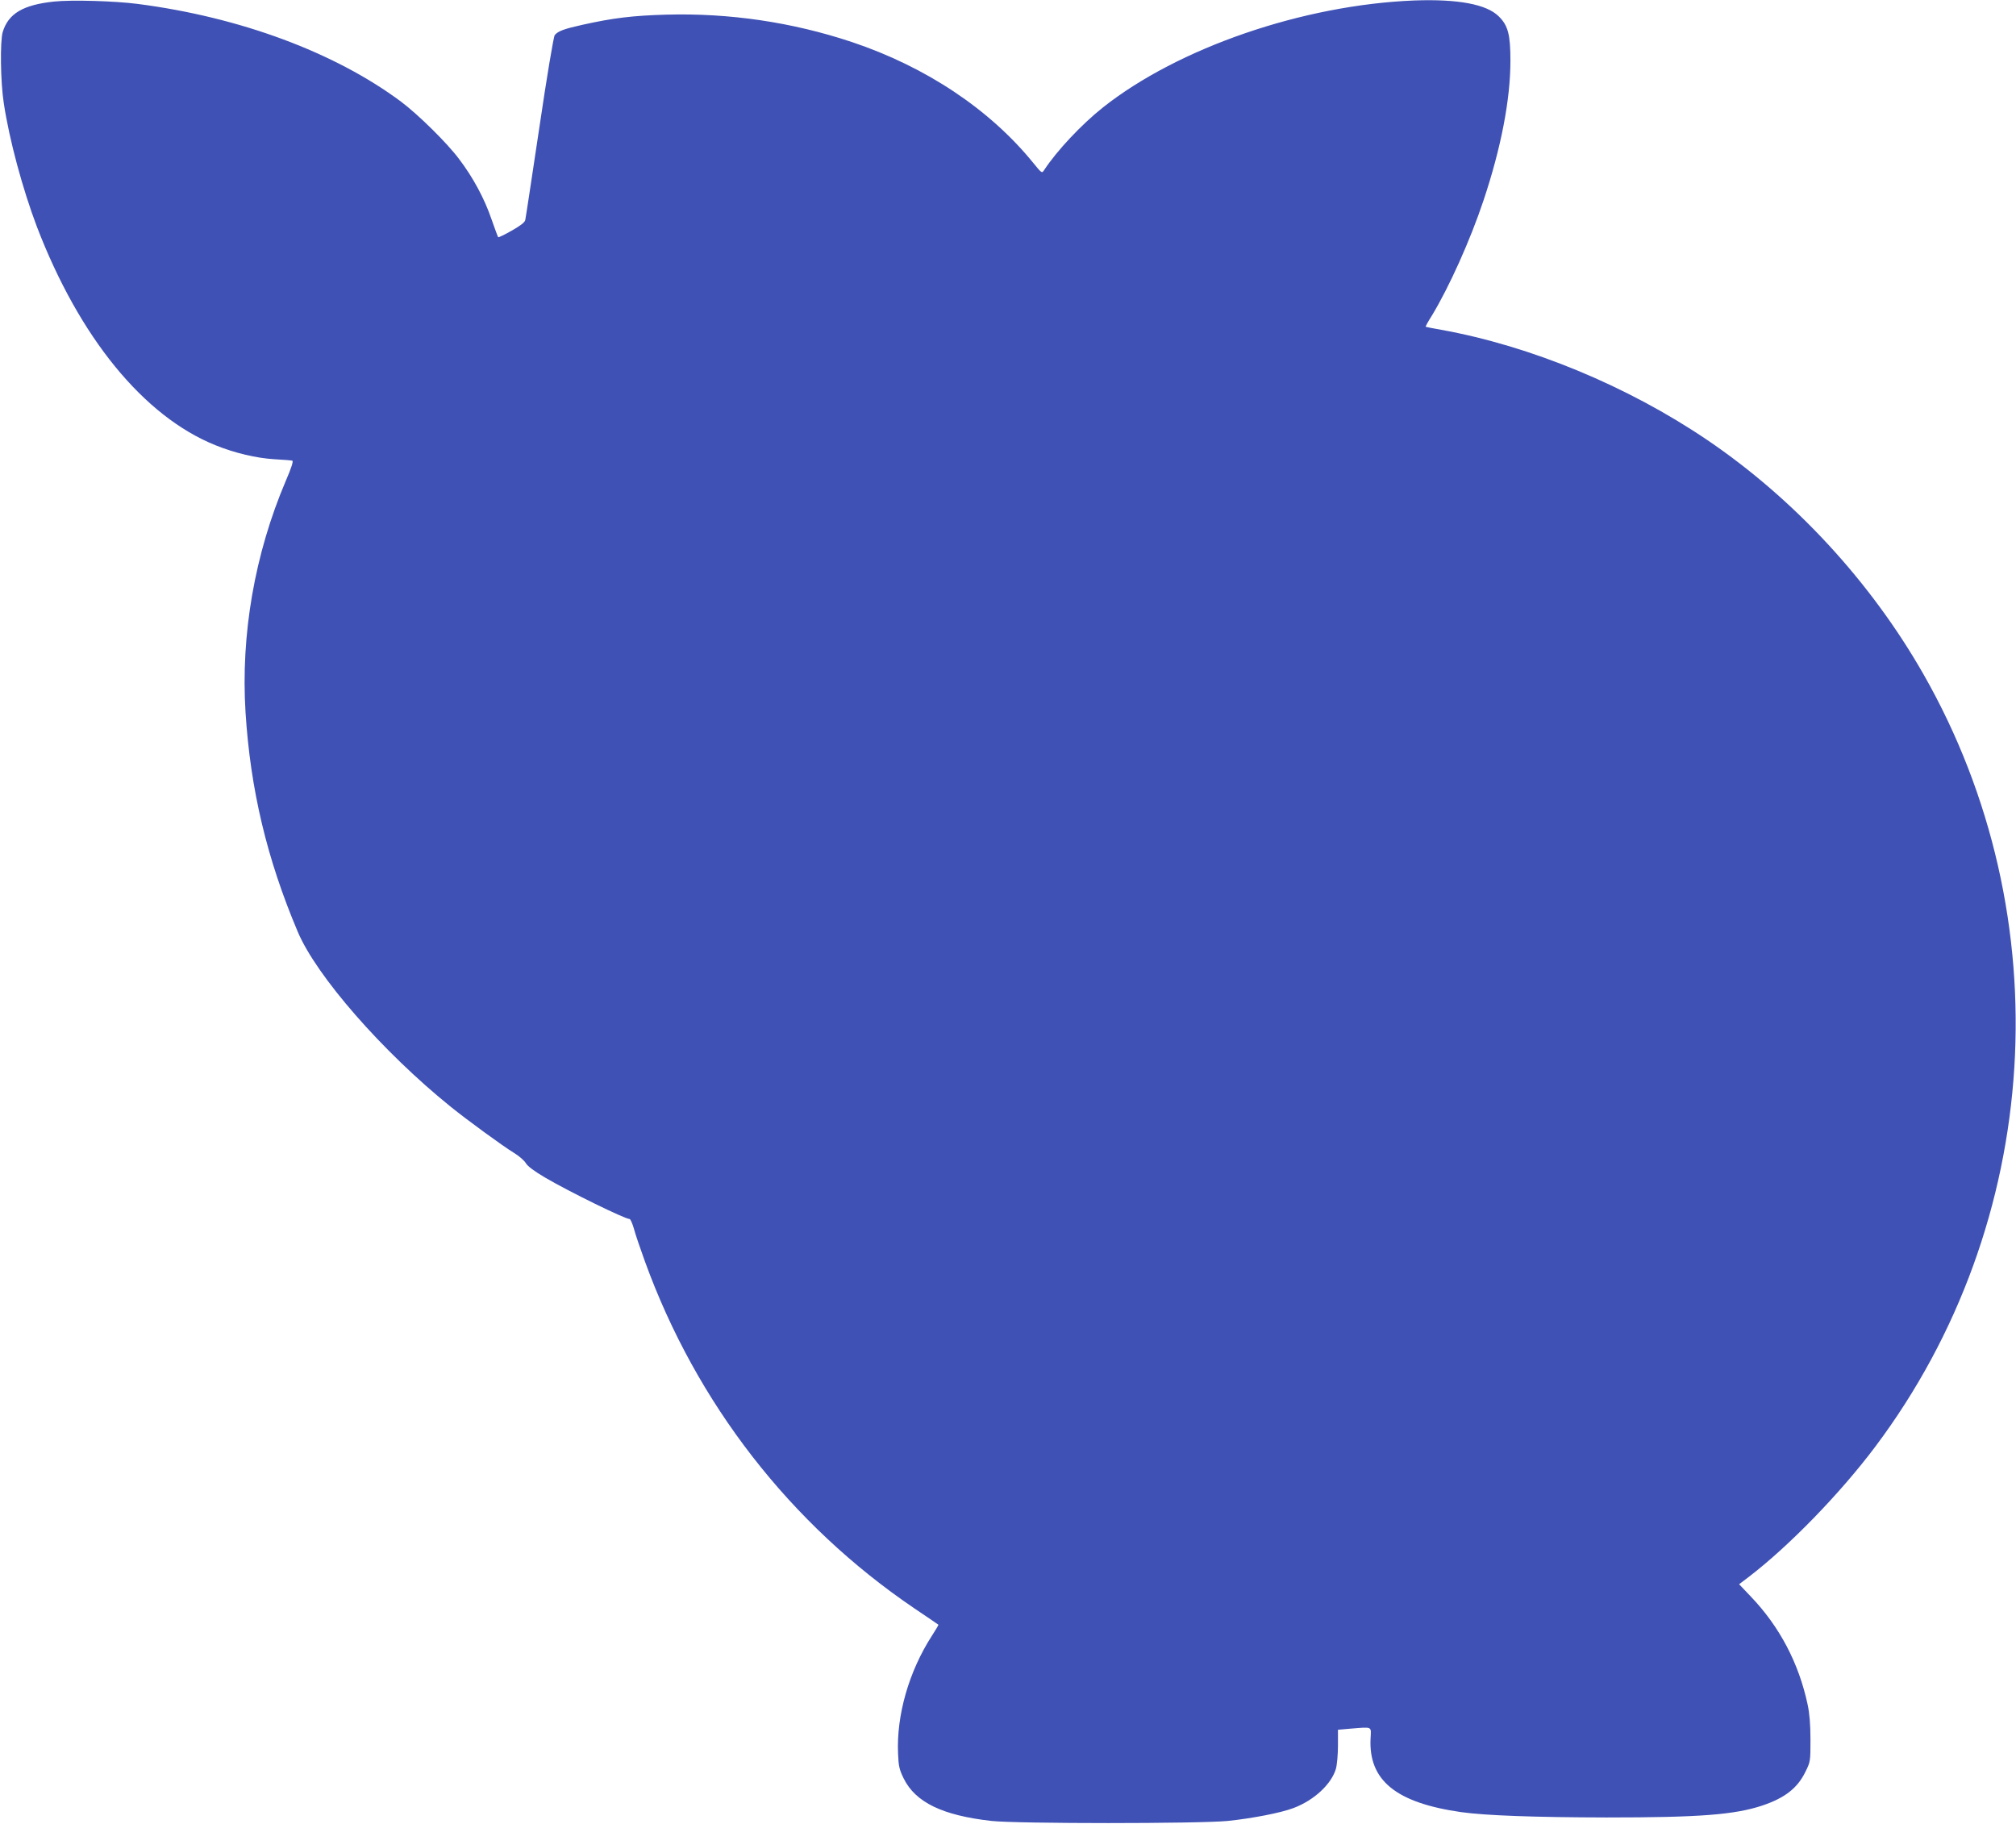 <?xml version="1.0" standalone="no"?>
<!DOCTYPE svg PUBLIC "-//W3C//DTD SVG 20010904//EN"
 "http://www.w3.org/TR/2001/REC-SVG-20010904/DTD/svg10.dtd">
<svg version="1.0" xmlns="http://www.w3.org/2000/svg"
 width="1280pt" height="1158pt" viewBox="0 0 1280 1158"
 preserveAspectRatio="xMidYMid meet">
<g transform="translate(0,1158) scale(0.1,-0.1)"
fill="#3f51b5" stroke="none">
<path d="M342 11570 c-196 -21 -289 -76 -325 -194 -17 -59 -14 -317 7 -451 35
-233 120 -546 210 -784 270 -704 678 -1204 1134 -1388 124 -50 259 -82 376
-89 56 -3 106 -7 112 -9 8 -2 -7 -49 -41 -127 -198 -465 -287 -977 -256 -1472
31 -488 135 -928 331 -1391 118 -281 538 -762 970 -1111 105 -85 334 -252 403
-294 32 -19 66 -49 76 -66 12 -20 54 -51 122 -91 157 -92 507 -263 536 -263 6
0 18 -28 28 -62 9 -35 41 -128 70 -208 327 -901 924 -1669 1710 -2202 83 -56
151 -102 153 -104 2 -1 -17 -33 -41 -70 -146 -226 -226 -505 -215 -749 3 -79
8 -101 36 -158 75 -151 246 -234 557 -269 166 -18 1314 -18 1500 0 154 16 337
51 418 82 130 49 240 151 269 249 7 25 13 92 13 147 l0 101 80 7 c142 11 131
17 127 -63 -13 -266 162 -408 575 -467 156 -22 472 -33 923 -34 588 0 813 17
990 76 142 48 222 110 272 212 33 66 33 69 33 207 0 94 -6 167 -18 222 -56
263 -178 495 -361 686 l-74 78 62 47 c257 197 580 530 803 827 1065 1419 1186
3361 305 4905 -335 587 -819 1111 -1372 1486 -506 343 -1123 598 -1690 700
-52 9 -96 18 -98 19 -2 2 15 33 38 69 110 181 245 481 329 733 112 335 171
642 171 887 0 166 -15 224 -74 282 -77 77 -259 111 -536 101 -707 -28 -1498
-300 -1977 -679 -136 -108 -292 -274 -373 -397 -15 -23 -15 -22 -70 45 -276
340 -682 610 -1151 767 -378 126 -777 185 -1177 174 -216 -6 -338 -21 -532
-64 -117 -26 -157 -40 -178 -66 -7 -8 -51 -270 -97 -583 -47 -313 -87 -579
-90 -591 -3 -15 -32 -37 -87 -68 -44 -25 -83 -44 -85 -41 -2 2 -21 53 -42 113
-44 130 -117 266 -206 383 -76 102 -259 282 -368 364 -420 313 -1023 537
-1672 621 -147 19 -421 27 -533 15z"/>
</g>
</svg>
